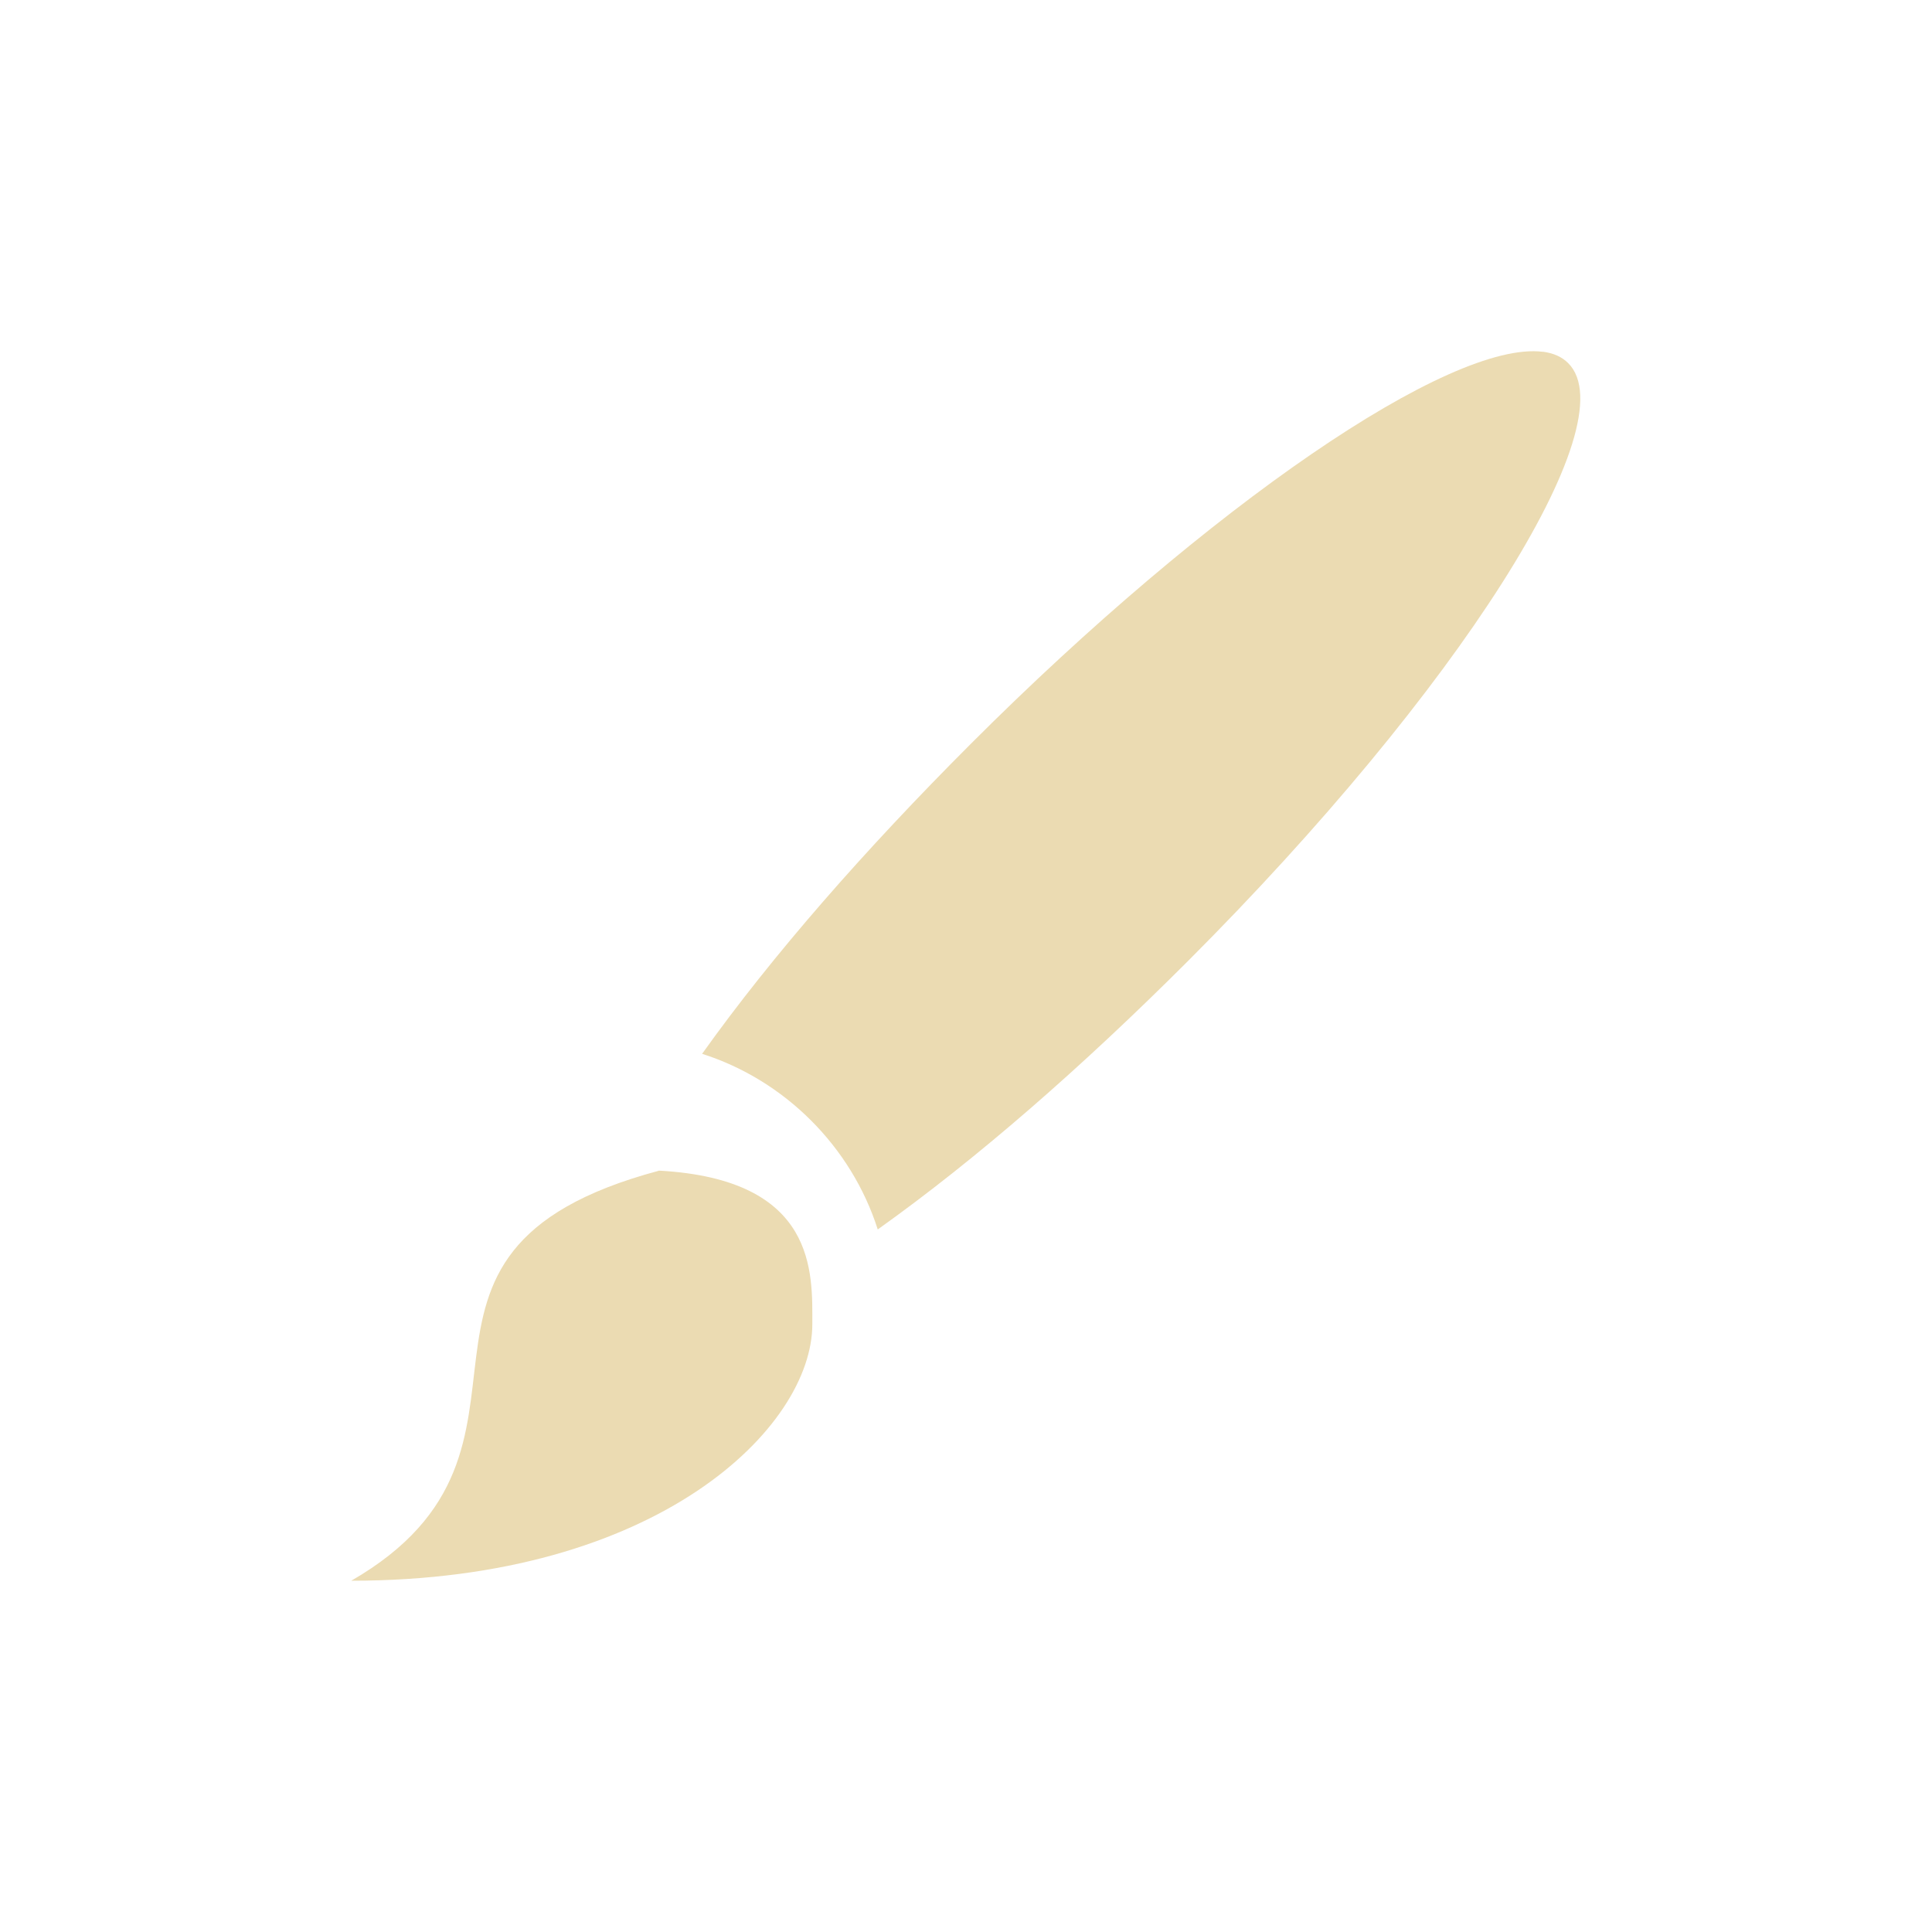 <svg width="22" height="22" version="1.1" viewBox="0 0 22 22" xmlns="http://www.w3.org/2000/svg">
  <defs>
    <style id="current-color-scheme" type="text/css">.ColorScheme-Text { color:#ebdbb2; } .ColorScheme-Highlight { color:#458588; }</style>
  </defs>
  <path class="ColorScheme-Text" d="m17.57 4.006c-1.054-0.133-3.804 1.752-6.514 4.463-1.208 1.209-2.257 2.404-3.061 3.531 0.942 0.3 1.7 1.058 2 2 1.127-0.803 2.324-1.848 3.533-3.057 3.075-3.076 5.013-6.123 4.33-6.807-0.07-0.071-0.166-0.115-0.289-0.131zm-10.07 9.324v2e-3c-3.5 0.938-0.875 3.154-3.5 4.668 3.5 0 5.25-1.752 5.25-2.92 0-0.582 0.059-1.653-1.75-1.75z" fill="currentColor"/>
</svg>
